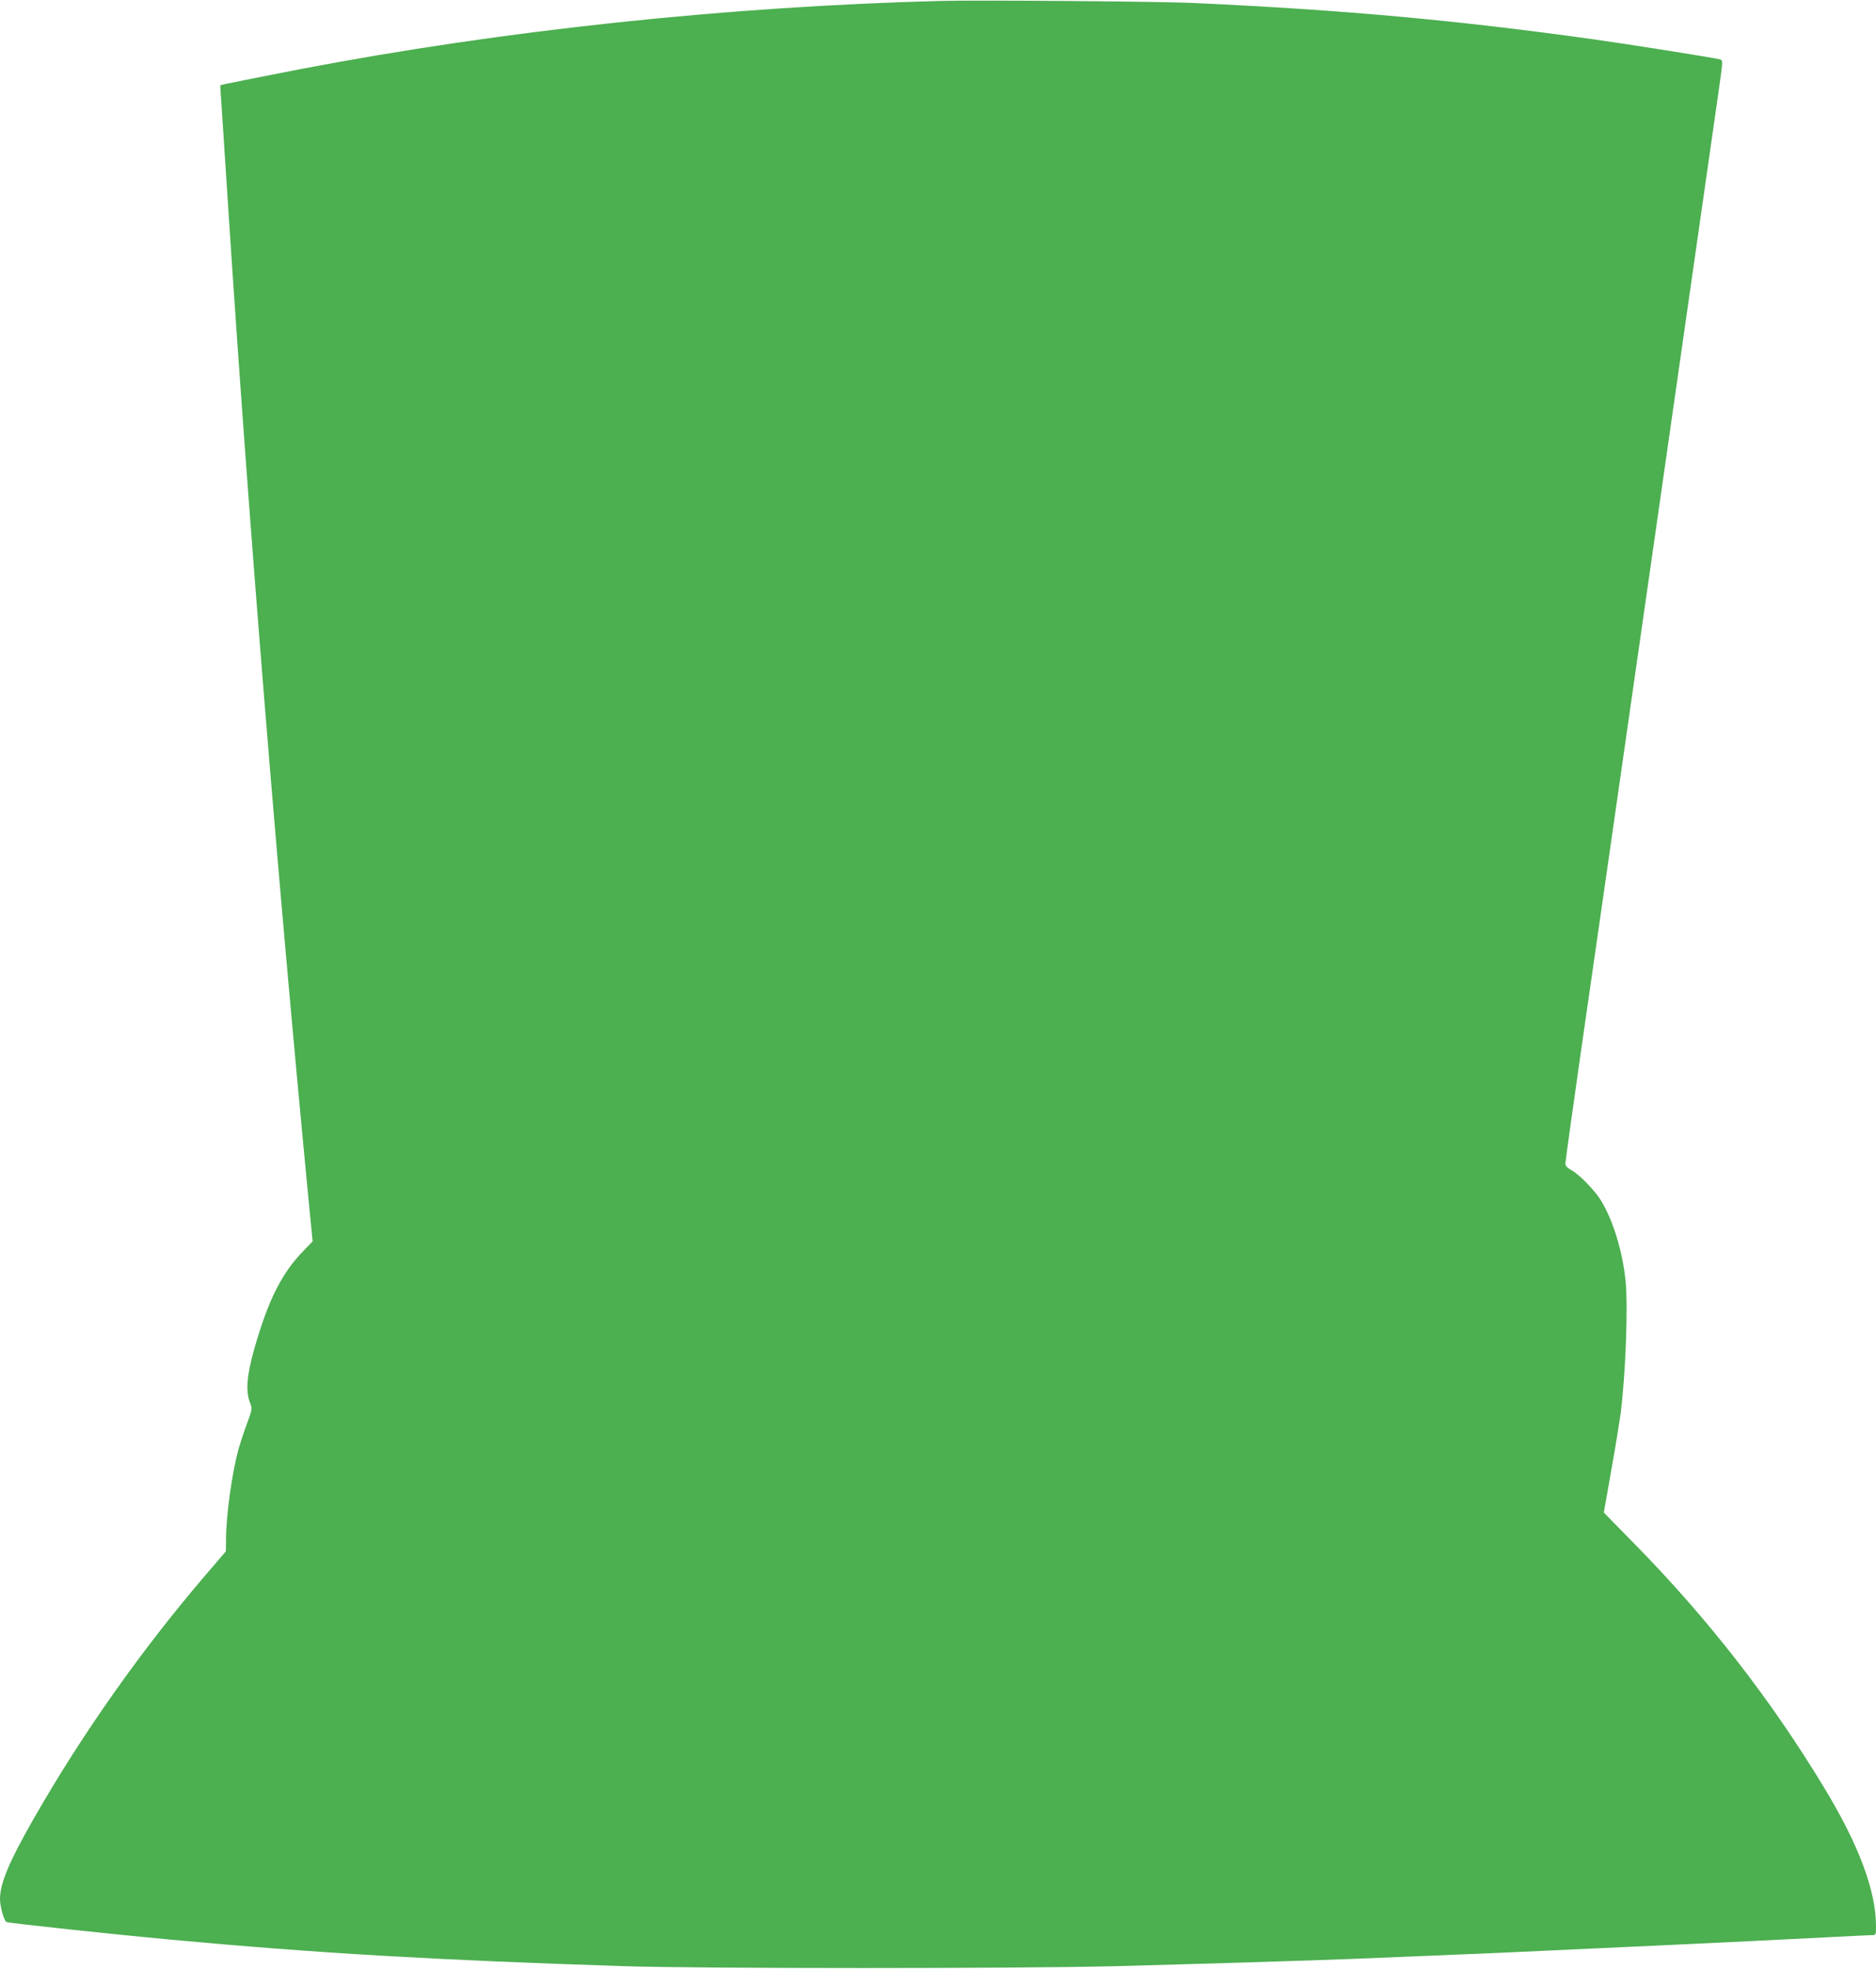<?xml version="1.0" standalone="no"?>
<!DOCTYPE svg PUBLIC "-//W3C//DTD SVG 20010904//EN"
 "http://www.w3.org/TR/2001/REC-SVG-20010904/DTD/svg10.dtd">
<svg version="1.0" xmlns="http://www.w3.org/2000/svg"
 width="1220pt" height="1280pt" viewBox="0 0 1220 1280"
 preserveAspectRatio="xMidYMid meet">
<g transform="translate(0,1280) scale(0.1,-0.1)"
fill="#4caf50" stroke="none">
<path d="M6120 12794 c-1388 -36 -2842 -190 -4170 -444 -254 -49 -513 -101
-517 -104 -1 -1 2 -62 8 -136 5 -74 27 -412 49 -750 133 -2024 314 -4255 516
-6353 l27 -277 -57 -59 c-143 -146 -230 -318 -321 -635 -50 -176 -59 -280 -29
-355 15 -39 15 -42 -19 -133 -19 -51 -44 -127 -56 -168 -42 -155 -81 -430 -81
-589 l-1 -76 -120 -140 c-420 -488 -813 -1043 -1132 -1602 -157 -274 -217
-417 -217 -518 0 -51 27 -145 43 -150 21 -8 723 -83 1062 -114 962 -89 1725
-133 2955 -173 508 -16 2564 -16 3190 0 502 13 1317 38 1535 47 224 9 596 24
970 40 429 19 1716 79 2110 100 154 8 292 15 308 15 26 0 27 1 27 58 0 229
-111 527 -335 897 -348 576 -757 1102 -1238 1591 l-197 201 50 284 c28 156 54
320 60 364 33 270 48 701 31 863 -20 189 -81 389 -159 517 -41 67 -143 172
-196 200 -24 13 -36 27 -36 41 0 11 45 336 100 720 56 384 272 1892 481 3349
209 1458 394 2752 412 2877 32 225 33 227 12 232 -48 12 -591 98 -820 130
-886 124 -1621 191 -2590 236 -220 11 -1401 20 -1655 14z"/>
</g>
</svg>
